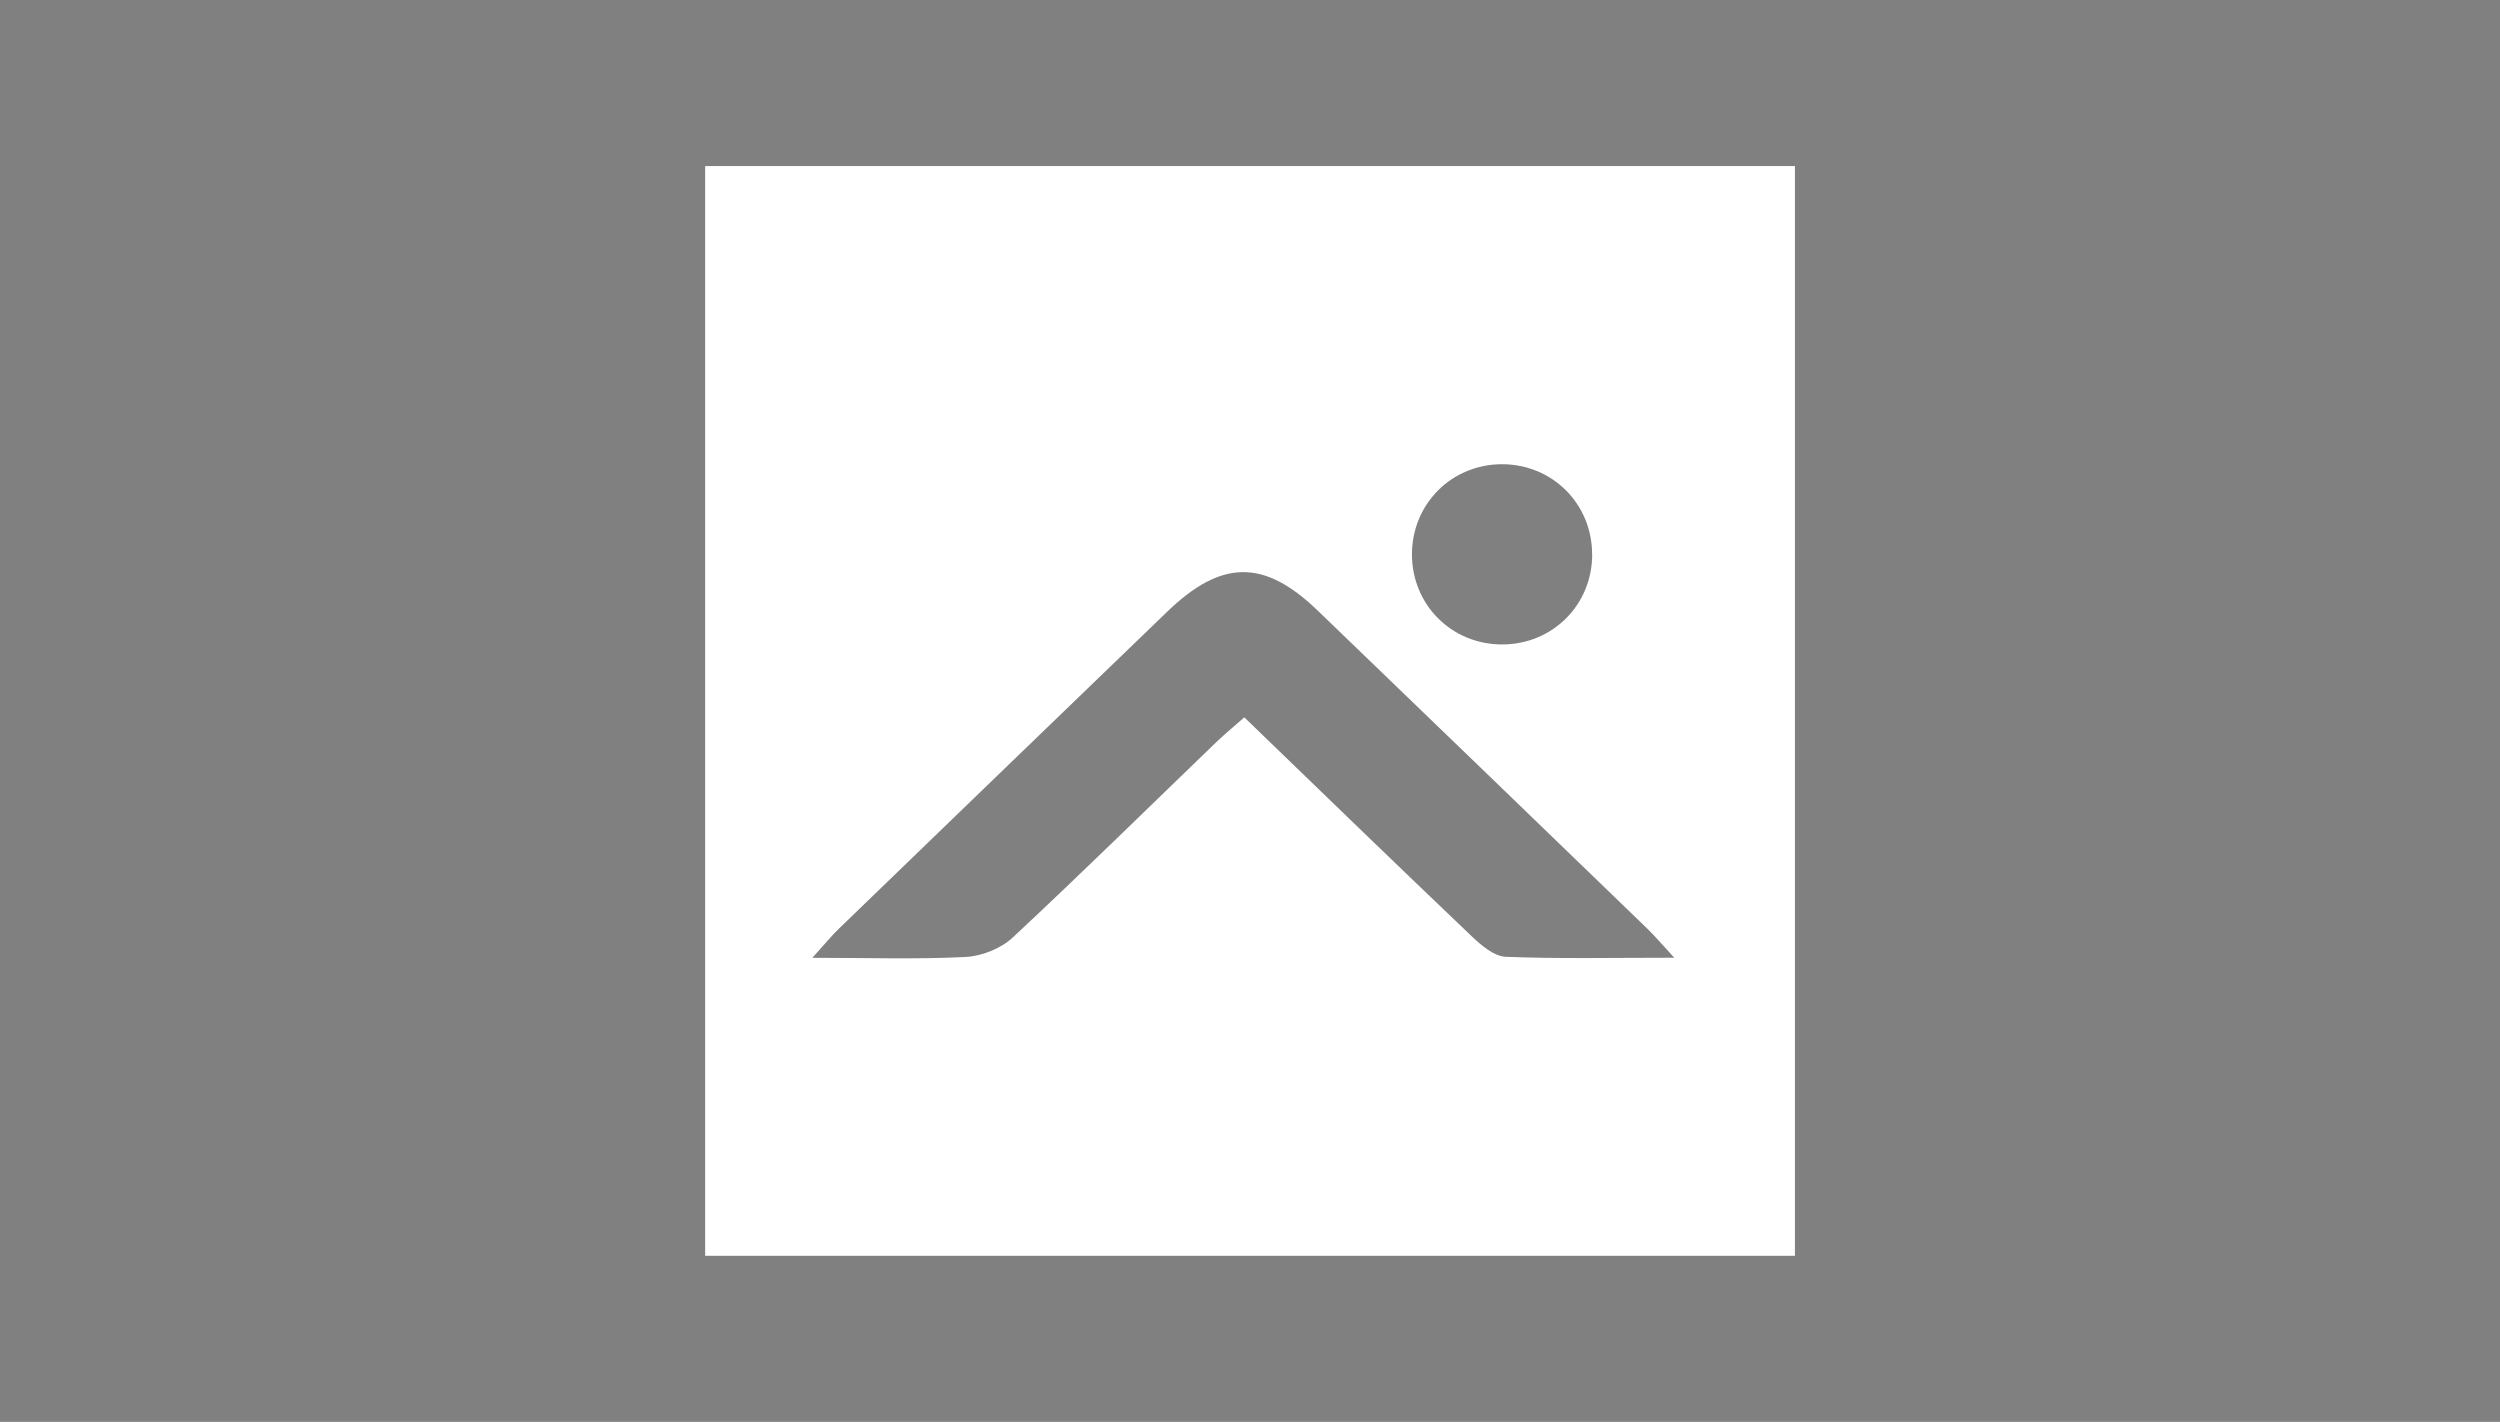 <?xml version="1.0" encoding="UTF-8"?>
<svg xmlns="http://www.w3.org/2000/svg" version="1.1" xmlns:xlink="http://www.w3.org/1999/xlink" viewBox="0 0 320 182">
  <rect x="0" y="0" width="320" height="182" fill="#808080" stroke="none"/>
  <defs>
    <style>
      .cls-1 {
        fill: #fff;
      }

      .cls-2 {
        fill: none;
      }

      .cls-3 {
        fill: #231f20;
        opacity: .63;
      }

      .cls-4 {
        clip-path: url(#clippath);
      }
    </style>
    <clipPath id="clippath">
      <rect class="cls-2" x="90.26" y="21.26" width="139.49" height="139.49"/>
    </clipPath>
  </defs>
  <!-- Generator: Adobe Illustrator 28.7.1, SVG Export Plug-In . SVG Version: 1.2.0 Build 142)  -->
  <g>
    <g id="Layer_1">
      <rect class="cls-3" x="-403.72" y="170.04" width="320.17" height="182"/>
      <g>
        <path class="cls-1" d="M-418.47,132.23c1.68.05,3.27-.72,4.28-2.06l-.74-.69c-.79,1.17-2.11,1.87-3.53,1.84-2.29.04-4.18-1.79-4.22-4.08,0-.16,0-.32.02-.47-.2-2.28,1.48-4.28,3.75-4.48.16-.01.32-.02.48-.01,1.26,0,2.45.55,3.26,1.52l.69-.7c-1.01-1.13-2.47-1.75-3.98-1.71-2.8-.15-5.19,1.99-5.34,4.79-.01.2,0,.41,0,.61-.2,2.81,1.92,5.25,4.73,5.45.2.01.4.02.61,0M-399.54,132.08l-2.99-4.5c1.35-.33,2.28-1.55,2.25-2.94,0-1.74-1.42-3.15-3.16-3.14-.13,0-.25,0-.38.02h-3.9v10.56h1.09v-4.31h3l2.81,4.31h1.28ZM-406.64,122.42h2.67c1.24-.16,2.38.72,2.54,1.96.01.09.02.18.02.27-.02,1.26-1.06,2.26-2.32,2.24-.08,0-.16,0-.24-.02h-2.67v-4.46ZM-392.1,131.19v-4.04h5.07v-.9h-5.07v-3.83h5.43v-.9h-6.51v10.56h6.64v-.9h-5.55ZM-371.97,132.08h1.16l-4.63-10.56h-1.03l-4.63,10.56h1.16l1.19-2.75h5.6l1.19,2.75ZM-378.35,128.42l2.41-5.59,2.4,5.58h-4.8ZM-359.14,121.52h-7.89v.9h3.41v9.66h1.09v-9.66h3.39v-.9ZM-352.94,132.08h1.09v-10.56h-1.09v10.56ZM-344.4,132.08h1.09v-8.68s7.31,8.68,7.31,8.68h.7v-10.56h-1.09v8.68s-7.31-8.68-7.31-8.68h-.7v10.56ZM-318.38,126.47h-4.48v.91h3.35c.11,2.07-1.48,3.83-3.55,3.94-.09,0-.18,0-.27,0-2.44,0-4.06-1.81-4.06-4.53s1.61-4.53,4.04-4.53c1.01-.05,2.01.27,2.81.89l.71-.7c-1.02-.76-2.26-1.14-3.53-1.09-2.76-.11-5.09,2.04-5.2,4.8,0,.21,0,.42.01.62-.23,2.76,1.82,5.18,4.57,5.41.2.02.4.02.61.01,3.04,0,4.98-2.11,4.98-5.43,0-.11-.01-.21-.01-.33M-297.21,132.08h1.17l-4.63-10.56h-1.03l-4.62,10.56h1.16l1.19-2.75h5.6l1.18,2.75ZM-303.59,128.42l2.42-5.59,2.4,5.58h-4.81ZM-277.66,126.56c1.02-.33,1.72-1.29,1.71-2.37,0-1.6-1.27-2.67-3.17-2.67h-3.92v10.56h4.18c1.65.21,3.16-.96,3.37-2.6.01-.11.02-.22.02-.34,0-1.28-.93-2.37-2.2-2.58M-281.96,122.42h2.56c1.4,0,2.33.76,2.33,1.9s-.9,1.89-2.27,1.89h-2.61v-3.78ZM-278.98,131.19h-2.98v-4.07h2.98c1.15-.15,2.21.66,2.37,1.81,0,.07.02.15.02.23-.03,1.16-.99,2.09-2.16,2.06-.08,0-.15,0-.23-.02M-267.64,131.2v-4.04h5.07v-.91h-5.07v-3.83h5.43v-.9h-6.51v10.56h6.64v-.9h-5.55ZM-248.6,121.53h-7.89v.9h3.41v9.66h1.09v-9.68h3.39v-.89ZM-235.76,121.53h-7.89v.9h3.41v9.66h1.09v-9.68h3.39v-.89ZM-228.48,131.2v-4.04h5.07v-.91h-5.07v-3.83h5.43v-.9h-6.51v10.56h6.64v-.9h-5.55ZM-207.9,132.1l-3-4.5c1.35-.33,2.28-1.55,2.25-2.94,0-1.74-1.42-3.15-3.16-3.14-.13,0-.25,0-.38.02h-3.9v10.56h1.09v-4.32h3l2.81,4.31h1.28ZM-214.99,122.43h2.67c1.24-.16,2.38.72,2.54,1.96.01.09.02.18.02.27-.02,1.26-1.06,2.26-2.32,2.24-.08,0-.16,0-.24-.02h-2.67v-4.46ZM-185.94,132.1l-3-4.5c1.35-.33,2.28-1.55,2.25-2.94,0-1.74-1.42-3.15-3.16-3.14-.13,0-.25,0-.38.02h-3.9v10.56h1.09v-4.32h3l2.81,4.31h1.28ZM-193.03,122.43h2.67c1.24-.16,2.38.71,2.54,1.95.01.09.02.18.02.26-.02,1.26-1.06,2.26-2.32,2.24-.08,0-.16,0-.24-.02h-2.67v-4.44ZM-178.49,131.19v-4.04h5.07v-.9h-5.07v-3.83h5.43v-.9h-6.51v10.56h6.64v-.9h-5.55ZM-158.37,132.08h1.16l-4.63-10.56h-1.03l-4.63,10.56h1.16l1.19-2.75h5.6l1.19,2.75ZM-164.74,128.42l2.41-5.58,2.4,5.58h-4.81ZM-150.07,131.19v-9.67h-1.09v10.56h6.08v-.9h-5ZM-138.86,132.09h1.09v-10.57h-1.09v10.57ZM-123.69,121.52h-7.89v.9h3.41v9.66h1.09v-9.67h3.39v-.9ZM-110.98,121.52l-3.26,5.31-3.28-5.31h-1.19l3.91,6.28v4.28h1.09v-4.28l3.91-6.28h-1.18Z"/>
        <path class="cls-1" d="M-308.62,103.4h-1.44v-60.85h1.44v60.85Z"/>
        <path class="cls-1" d="M-343.87,93.19h9.32v-40.42h-9.32v40.42Z"/>
        <path class="cls-1" d="M-384.33,60.47h12.51v32.71h9.32v-32.71h12.51v-7.71h-34.35v7.71Z"/>
        <path class="cls-1" d="M-379.21,93.18l-17.66-40.42h-10.09l-17.66,40.42h10.01l12.65-28.82,12.4,28.82h10.35Z"/>
        <path class="cls-1" d="M-220.01,63.65c-8.97,0-14.99,6.04-14.99,15.03s6.02,15.03,14.99,15.03,14.93-6.04,14.93-15.03-6-15.03-14.93-15.03M-220.01,90.71c-7.1,0-11.76-4.73-11.76-12.04s4.66-12.04,11.76-12.04,11.7,4.73,11.7,12.04-4.64,12.04-11.7,12.04"/>
        <path class="cls-1" d="M-236.13,63.65h-1.21c-4.93,0-8.45,1.65-10.65,4.15v-3.63h-3.15v29.02h3.15v-17.32c0-5.72,3.73-9.23,10.5-9.23h.86l.5-2.99Z"/>
        <path class="cls-1" d="M-269.85,52.76h-14.55v40.42h3.37v-16.07h11.39c7.73,0,12.91-4.91,12.91-12.23,0-7.25-5.28-12.12-13.13-12.12M-281.04,74.02v-18.17h10.88c6.12,0,10.07,3.57,10.07,9.09s-3.95,9.09-10.07,9.09h-10.88Z"/>
        <path class="cls-1" d="M-132.97,87.68c-2.29,2.01-5.25,3.09-8.3,3.03-7.12,0-11.97-4.84-11.97-12.04s4.69-12.04,11.86-12.04c2.76-.09,5.47.77,7.67,2.44l.79.58,2.14-2.31-.9-.68c-2.76-2.07-6.14-3.13-9.58-3.02-9.13,0-15.26,6.02-15.26,14.97s6.04,15.08,15.04,15.08c3.92.15,7.75-1.2,10.72-3.76l.75-.69-2.14-2.31-.81.73Z"/>
        <path class="cls-1" d="M-199.63,103.39l3.21-2.55v-36.68h-3.21v39.23Z"/>
        <path class="cls-1" d="M-198.02,57.27c1.25,0,2.26-1.01,2.26-2.26,0-1.25-1-2.26-2.25-2.27,0,0,0,0,0,0-1.25,0-2.26,1.01-2.26,2.25,0,0,0,0,0,.01,0,1.25,1.01,2.26,2.26,2.26,0,0,0,0,0,0"/>
        <path class="cls-1" d="M-187.07,80.17h25.22v-1.8c0-8.8-5.74-14.72-14.28-14.72s-14.34,5.95-14.34,14.82,5.76,15.24,14.34,15.24c4.92.12,9.61-2.04,12.71-5.86l-2.37-2.14c-2.52,3.14-6.32,4.99-10.35,5.02-6.05,0-10.3-4.1-10.93-10.55M-187.09,77.19c.49-6.44,4.75-10.55,10.96-10.55s10.47,4.1,10.91,10.55h-21.87Z"/>
        <path class="cls-1" d="M-117.11,90.65c-2.47.17-4.6-1.7-4.77-4.17-.01-.2-.01-.41,0-.62v-18.72h11.52v-2.98h-11.52v-7.93h-3.21v29.86c-.17,4.03,2.95,7.44,6.98,7.61.22,0,.45,0,.67,0,2.57.04,5.12-.44,7.5-1.39v-3.09c-2.28.94-4.72,1.42-7.18,1.44"/>
      </g>
      <g class="cls-4">
        <path class="cls-1" d="M229.74,160.74H90.26V21.26h139.49v139.49ZM214.31,122.59c-1.65-1.79-2.46-2.75-3.37-3.64-14.1-13.62-28.19-27.24-42.31-40.83-6.84-6.58-12.29-6.51-19.22.17-14.01,13.5-28,27.02-41.99,40.54-.98.94-1.84,2.01-3.44,3.77,7.24,0,13.43.21,19.62-.11,2.07-.1,4.52-1.08,6.02-2.48,8.81-8.21,17.4-16.67,26.08-25.03,1.11-1.06,2.29-2.03,3.57-3.16,9.94,9.6,19.52,18.89,29.19,28.1,1.19,1.13,2.8,2.48,4.26,2.55,6.8.27,13.61.12,21.59.12h0ZM203.79,70.95c0-6.45-5.08-11.53-11.53-11.53s-11.53,5.08-11.53,11.54,5.08,11.53,11.54,11.53c6.46,0,11.53-5.07,11.53-11.53Z"/>
      </g>
    </g>
  </g>
</svg>